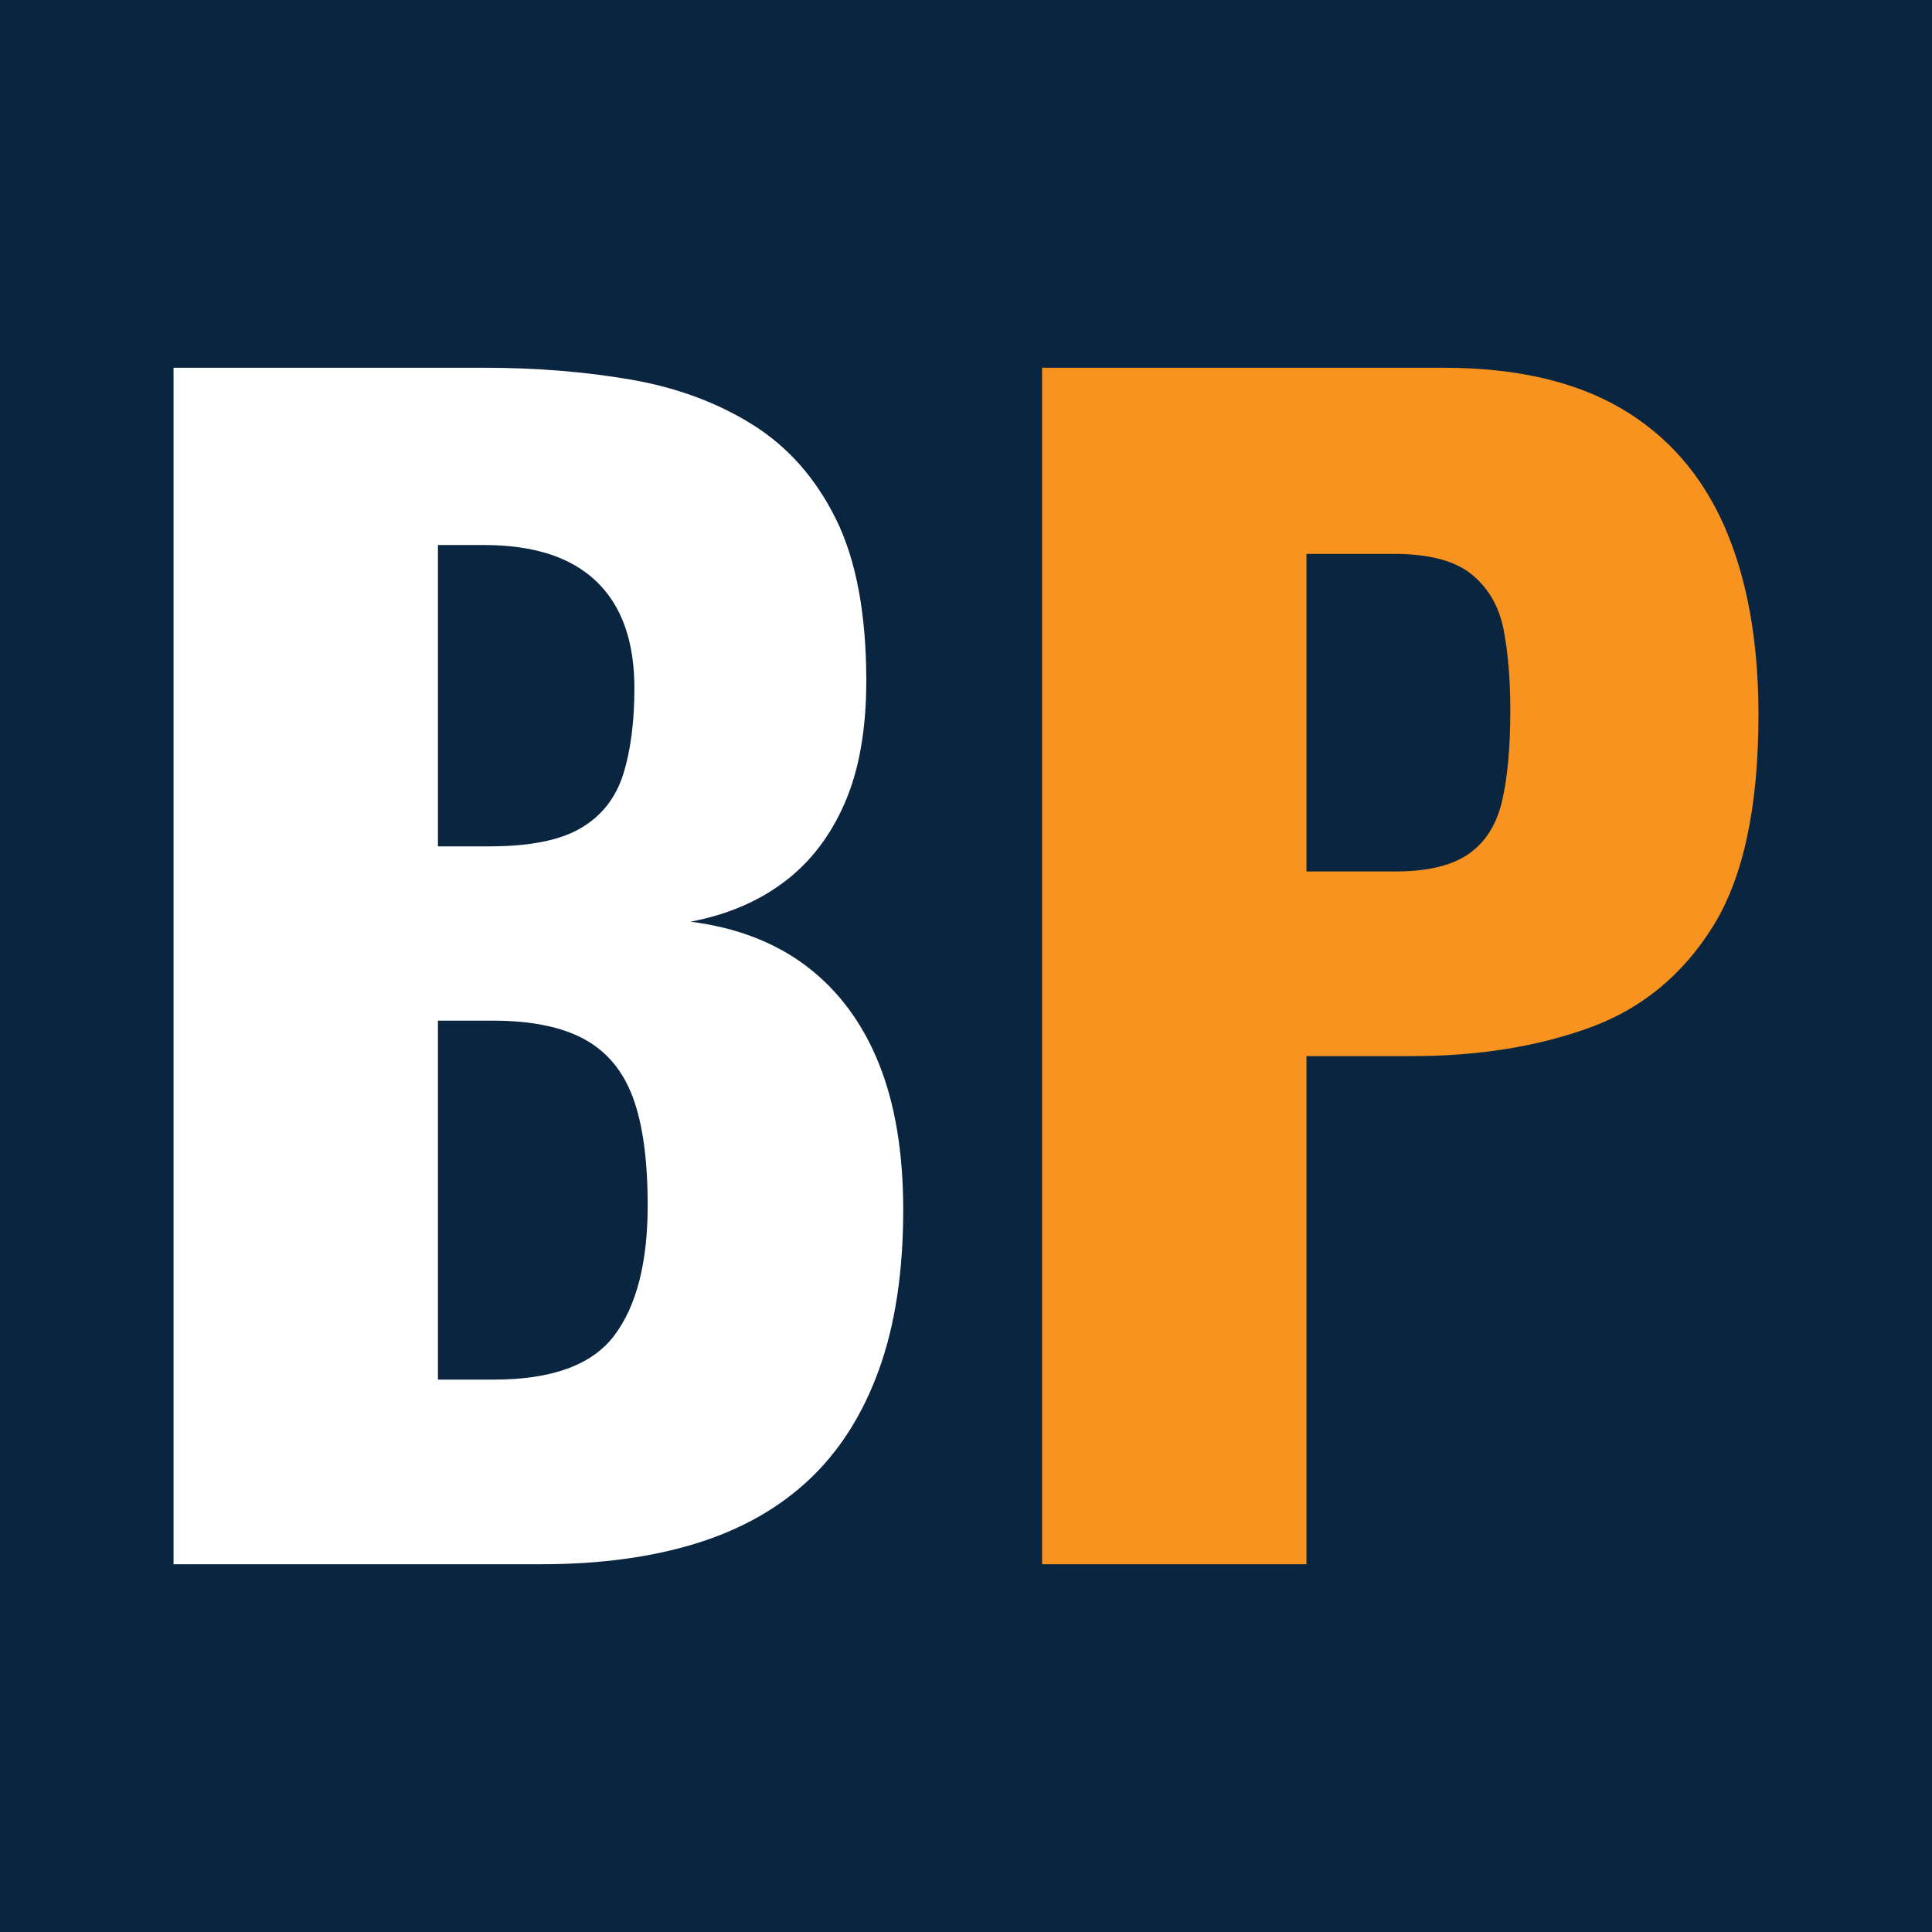 <svg viewBox="0 0 512 512" xmlns="http://www.w3.org/2000/svg" id="Layer_1"><defs><style>.cls-1{fill:#fff;}.cls-2{fill:#0a2540;}.cls-3{fill:#f7931e;}</style></defs><rect height="512" width="512" class="cls-2"></rect><path d="m45.987,414.538V97.463h82.596c13.566,0,26.422,1.046,38.557,3.132,12.135,2.092,22.899,6.067,32.294,11.939,9.395,5.871,16.765,14.227,22.117,25.053,5.346,10.832,8.025,25.12,8.025,42.864,0,12.789-1.896,23.554-5.676,32.294-3.785,8.746-9.138,15.725-16.049,20.943-6.918,5.223-15.206,8.746-24.857,10.569,12.263,1.566,22.569,5.547,30.924,11.939,8.349,6.398,14.68,14.942,18.985,25.64,4.306,10.704,6.46,23.622,6.46,38.753,0,16.442-2.154,30.6-6.46,42.473-4.305,11.878-10.508,21.597-18.593,29.163-8.093,7.572-18.074,13.181-29.946,16.832-11.878,3.658-25.512,5.481-40.907,5.481H45.987Zm70.069-190.245h13.701c10.697,0,18.789-1.627,24.27-4.893,5.481-3.26,9.199-8.025,11.156-14.288,1.958-6.263,2.936-13.829,2.936-22.704,0-8.349-1.505-15.328-4.501-20.943-3.004-5.609-7.438-9.847-13.309-12.722-5.872-2.868-13.248-4.306-22.117-4.306h-12.135v79.856Zm0,141.314h14.876c15.394,0,26.031-3.914,31.903-11.743,5.872-7.829,8.808-19.31,8.808-34.448,0-12.001-1.31-21.529-3.915-28.576-2.611-7.046-6.917-12.197-12.918-15.462-6.006-3.26-14.092-4.893-24.27-4.893h-14.484v95.122Z" class="cls-1"></path><path d="m276.16,414.538V97.463h106.474c19.046,0,34.704,3.591,46.974,10.765,12.263,7.181,21.396,17.616,27.401,31.316,6,13.701,9.003,30.338,9.003,49.91,0,24.533-4.049,43.255-12.134,56.173-8.093,12.918-19.053,21.86-32.882,26.814-13.836,4.961-29.359,7.437-46.582,7.437h-28.185v134.659h-70.069Zm70.069-183.59h23.487c8.613,0,15.132-1.566,19.573-4.697,4.434-3.132,7.37-7.829,8.807-14.093,1.431-6.263,2.154-14.22,2.154-23.878,0-8.086-.588-15.2-1.762-21.334-1.174-6.128-3.981-11.021-8.416-14.68-4.441-3.651-11.353-5.48-20.748-5.48h-23.095v84.161Z" class="cls-3"></path></svg>